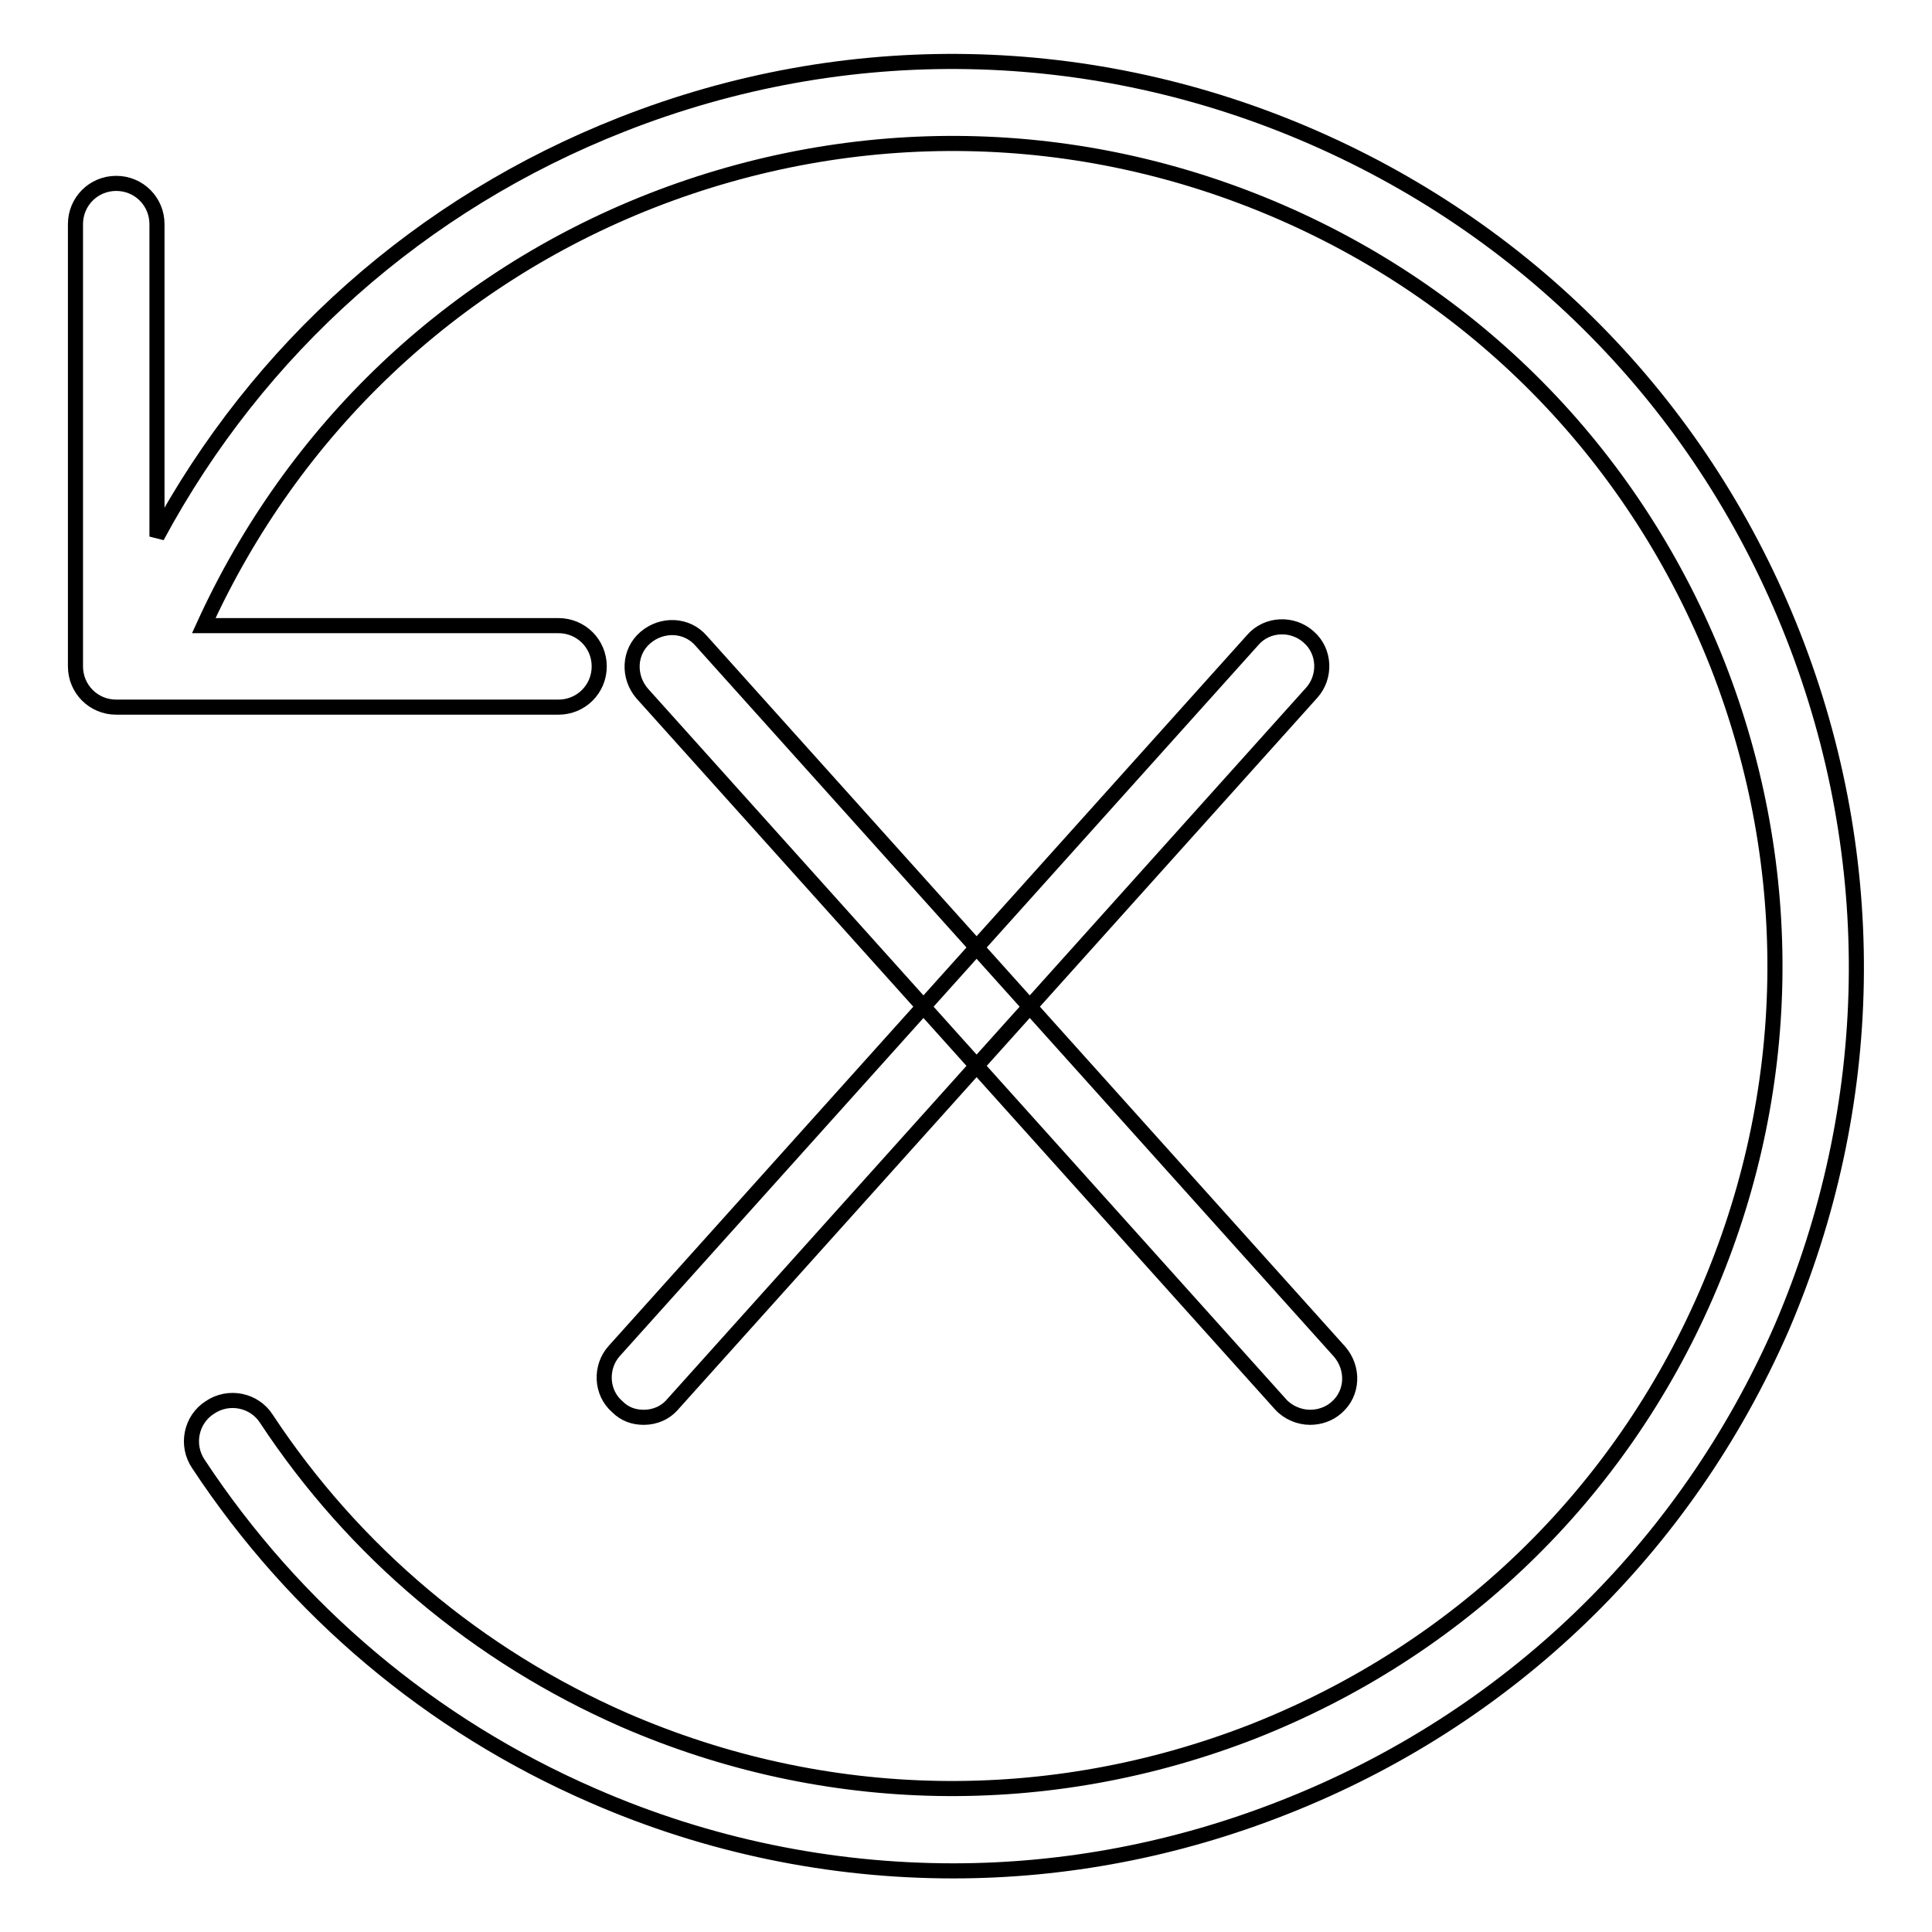 <?xml version="1.0" encoding="utf-8"?>
<!-- Svg Vector Icons : http://www.onlinewebfonts.com/icon -->
<!DOCTYPE svg PUBLIC "-//W3C//DTD SVG 1.1//EN" "http://www.w3.org/Graphics/SVG/1.1/DTD/svg11.dtd">
<svg version="1.1" xmlns="http://www.w3.org/2000/svg" xmlns:xlink="http://www.w3.org/1999/xlink" x="0px" y="0px" viewBox="0 0 256 256" enable-background="new 0 0 256 256" xml:space="preserve">
<g> <path stroke-width="2" fill-opacity="0" stroke="#000000"  d="M237.6,84.2c-11.7-29.8-34.3-53.2-63.6-66c-29.3-12.8-61.9-13.4-91.6-1.7C55.7,27,34.2,46.2,20.8,71.1V29.7 c0-3-2.4-5.4-5.4-5.4c-3,0-5.4,2.4-5.4,5.4v58.6c0,3,2.4,5.4,5.4,5.4h58.6c3,0,5.4-2.4,5.4-5.4c0-3-2.4-5.4-5.4-5.4H27 C38.8,57,59.8,37,86.3,26.6c27.1-10.6,56.7-10.1,83.4,1.5c26.7,11.6,47.2,32.9,57.9,60c10.6,27.1,10.1,56.7-1.5,83.4 c-11.6,26.7-32.9,47.2-60,57.9c-27.1,10.6-56.7,10.1-83.4-1.5c-19.4-8.5-35.8-22.3-47.4-39.9c-1.6-2.5-5-3.2-7.5-1.5 c-2.5,1.6-3.2,5-1.5,7.5c12.8,19.4,30.8,34.6,52.2,43.9c15.3,6.7,31.6,10,47.8,10c14.8,0,29.6-2.8,43.8-8.4 c29.8-11.7,53.2-34.3,66-63.6C248.7,146.5,249.3,114,237.6,84.2L237.6,84.2z M85.3,187.8c-1.3,0-2.5-0.4-3.5-1.4 c-2.2-1.9-2.3-5.3-0.4-7.4L166,84.8c1.9-2.2,5.3-2.3,7.4-0.4c2.2,1.9,2.3,5.3,0.4,7.4l-84.6,94.2C88.2,187.2,86.8,187.8,85.3,187.8 z M173.6,187.8c-1.4,0-2.9-0.6-3.9-1.7L85.1,91.9c-1.9-2.2-1.8-5.5,0.4-7.4c2.2-1.9,5.5-1.8,7.4,0.4l84.6,94.2 c1.9,2.2,1.8,5.5-0.4,7.4C176.1,187.4,174.8,187.8,173.6,187.8z"/></g>
</svg>